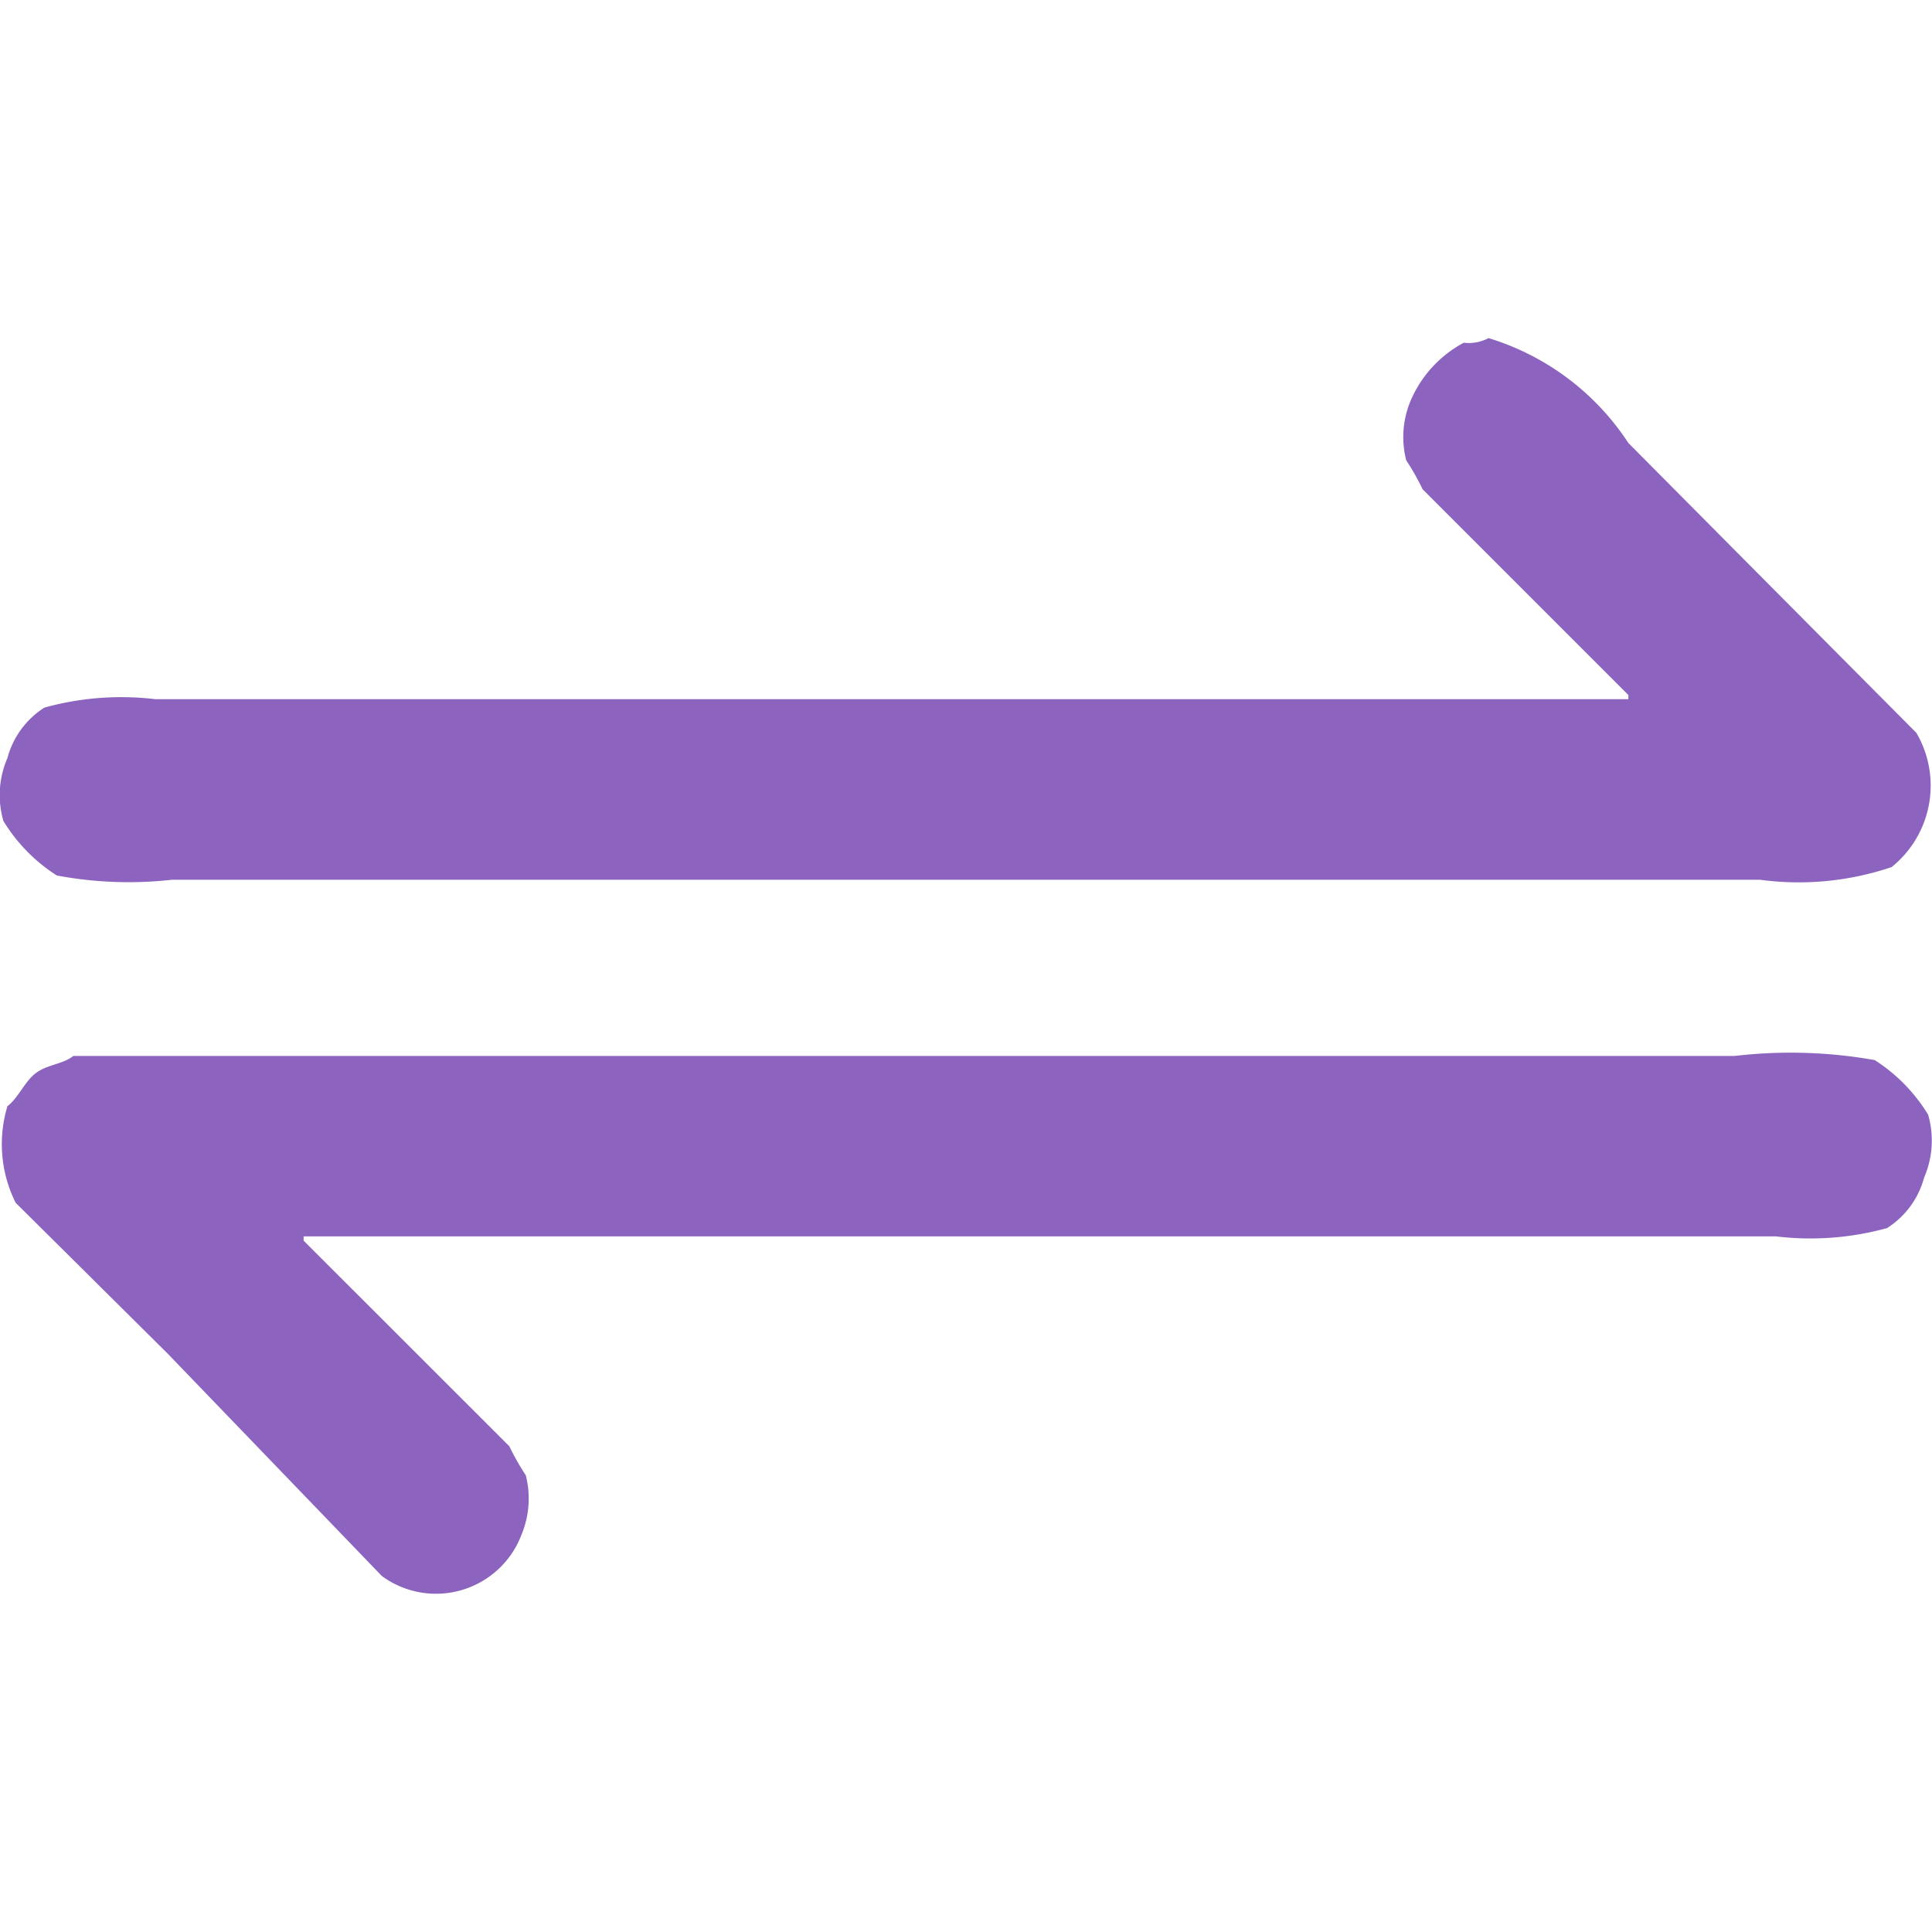<svg xmlns="http://www.w3.org/2000/svg" width="20" height="20" viewBox="0 0 20 20">
  <defs>
    <style>
      .cls-1 {
        fill: #8c64c0;
        fill-rule: evenodd;
      }
    </style>
  </defs>
  <path id="arrow_left-right_1" data-name="arrow left-right 1" class="cls-1" d="M283.409,346a2.651,2.651,0,0,1,1.448,1.086q1.489,1.5,2.981,3a1.082,1.082,0,0,1-.256,1.39,3,3,0,0,1-1.363.131H269.781a4.02,4.02,0,0,1-1.193-.044,1.746,1.746,0,0,1-.553-0.565,0.961,0.961,0,0,1,.042-0.651,0.888,0.888,0,0,1,.383-0.522,2.978,2.978,0,0,1,1.15-.087h15.247v-0.043l-2.13-2.13a2.522,2.522,0,0,0-.17-0.3,0.971,0.971,0,0,1,.042-0.608,1.223,1.223,0,0,1,.554-0.609A0.436,0.436,0,0,0,283.409,346Zm-14.65,7.431h17.2a4.97,4.97,0,0,1,1.448.043,1.756,1.756,0,0,1,.553.565,0.964,0.964,0,0,1-.042.652,0.891,0.891,0,0,1-.383.522,2.979,2.979,0,0,1-1.15.086H271.143v0.044l2.13,2.129a2.447,2.447,0,0,0,.17.3,0.974,0.974,0,0,1-.042.609,0.947,0.947,0,0,1-1.448.434l-2.215-2.3-1.576-1.564a1.358,1.358,0,0,1-.085-1c0.118-.091.18-0.261,0.3-0.347S268.653,353.516,268.759,353.431Z" transform="translate(-268 -342.5)"/>
</svg>
